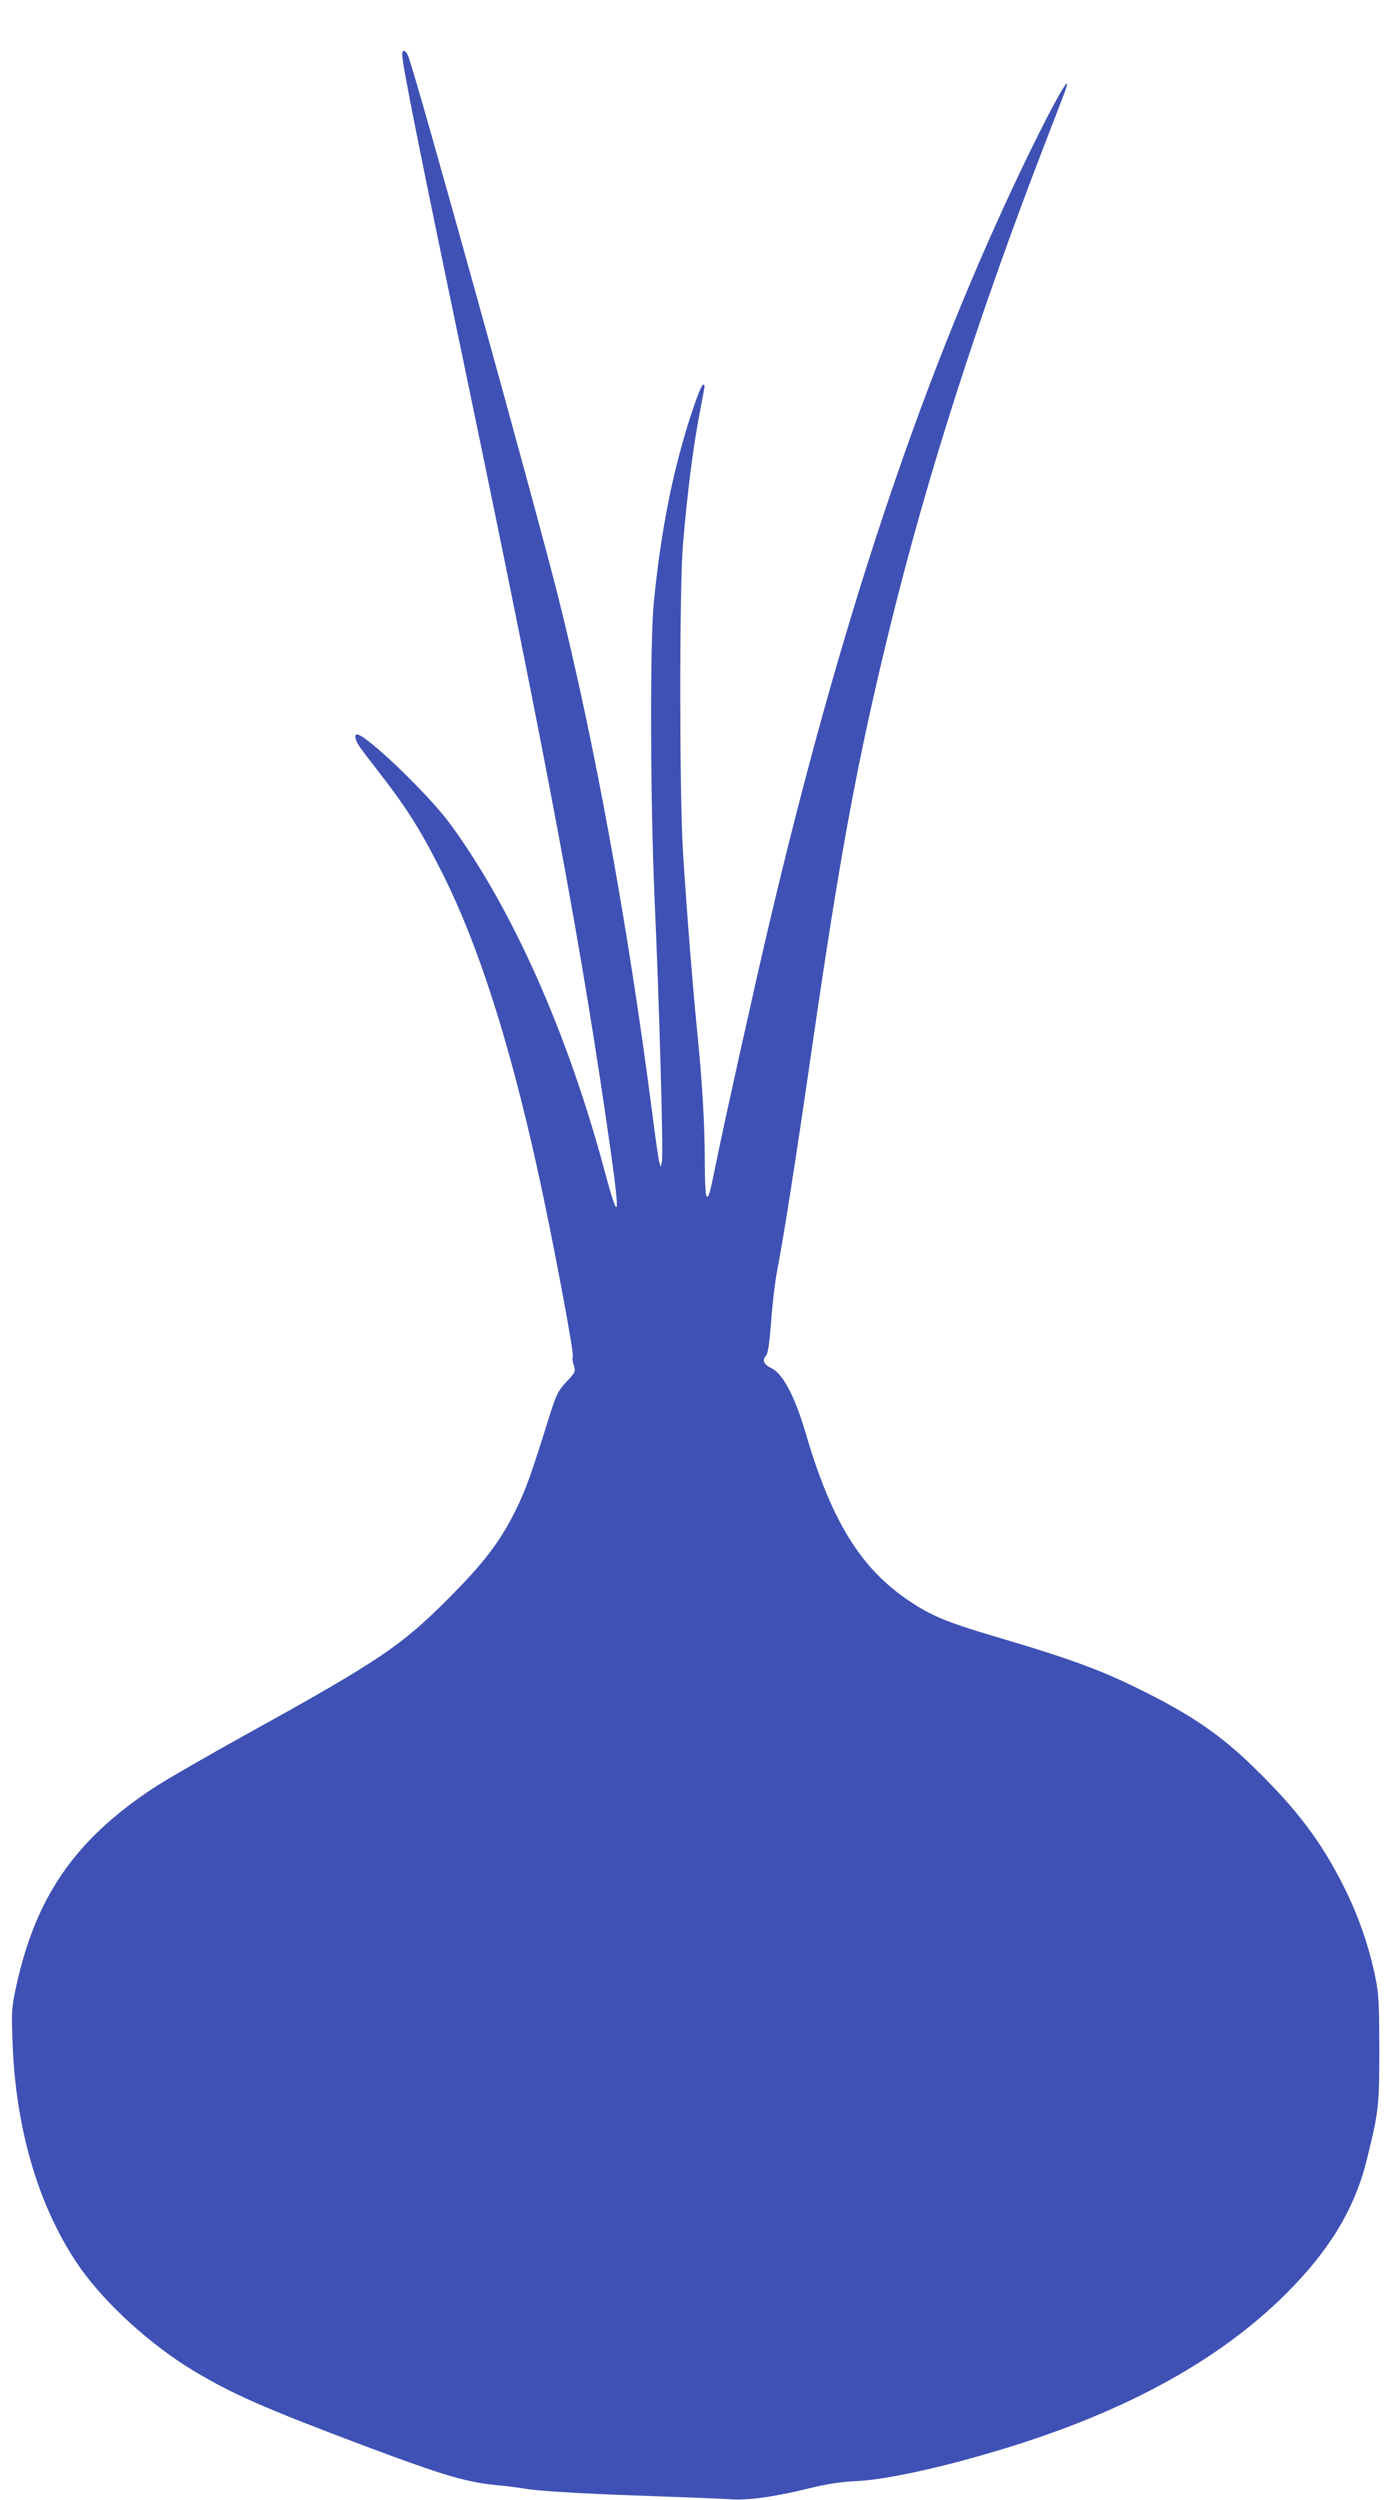 <?xml version="1.0" standalone="no"?>
<!DOCTYPE svg PUBLIC "-//W3C//DTD SVG 20010904//EN"
 "http://www.w3.org/TR/2001/REC-SVG-20010904/DTD/svg10.dtd">
<svg version="1.0" xmlns="http://www.w3.org/2000/svg"
 width="713pt" height="1280pt" viewBox="0 0 713 1280"
 preserveAspectRatio="xMidYMid meet">
<g transform="translate(0,1280) scale(0.1,-0.1)"
fill="#3f51b5" stroke="none">
<path d="M2060 12522 c0 -51 87 -486 320 -1602 435 -2086 603 -2987 751 -4034
46 -330 38 -350 -35 -78 -189 705 -472 1339 -789 1772 -111 152 -432 460 -479
460 -15 0 -8 -32 14 -63 12 -18 59 -79 104 -137 141 -182 211 -294 322 -515
196 -392 363 -929 516 -1656 72 -344 156 -798 150 -814 -4 -8 -1 -29 5 -46 10
-30 9 -35 -37 -83 -43 -46 -52 -64 -86 -171 -98 -313 -121 -378 -176 -490 -78
-157 -162 -268 -340 -446 -244 -246 -361 -324 -1030 -694 -206 -114 -424 -240
-485 -280 -400 -265 -600 -553 -701 -1010 -24 -111 -26 -132 -20 -285 15 -460
140 -870 353 -1170 133 -184 357 -387 574 -518 202 -121 367 -193 874 -384
419 -157 526 -188 700 -204 22 -1 87 -10 145 -19 63 -9 271 -22 525 -31 231
-8 459 -17 506 -20 93 -7 232 13 429 62 67 16 145 28 215 31 133 5 392 59 667
139 675 194 1185 468 1543 828 216 217 343 428 404 671 63 254 66 278 66 575
-1 248 -3 285 -23 380 -35 160 -85 302 -156 445 -117 235 -244 404 -473 625
-155 151 -304 254 -532 369 -233 118 -384 174 -794 295 -236 70 -318 104 -428
178 -249 166 -399 408 -530 853 -55 190 -118 311 -176 339 -40 19 -51 41 -30
64 11 12 18 62 27 177 6 88 20 205 31 260 35 184 98 586 174 1112 148 1024
236 1499 405 2188 190 774 455 1598 800 2490 34 88 73 188 86 223 74 192 -73
-73 -256 -463 -491 -1048 -891 -2253 -1250 -3775 -66 -279 -219 -966 -265
-1190 -42 -205 -44 -212 -56 -205 -5 4 -9 81 -9 173 0 197 -13 414 -40 682
-23 232 -54 624 -72 915 -18 288 -18 1355 0 1565 25 293 54 515 92 708 23 120
22 112 11 112 -12 0 -73 -177 -115 -333 -64 -235 -110 -499 -138 -792 -19
-207 -17 -1017 5 -1510 24 -539 46 -1314 37 -1345 l-6 -25 -7 25 c-4 14 -21
130 -37 258 -124 958 -294 1891 -481 2637 -117 465 -722 2647 -768 2768 -12
30 -31 36 -31 9z"/>
</g>
</svg>
